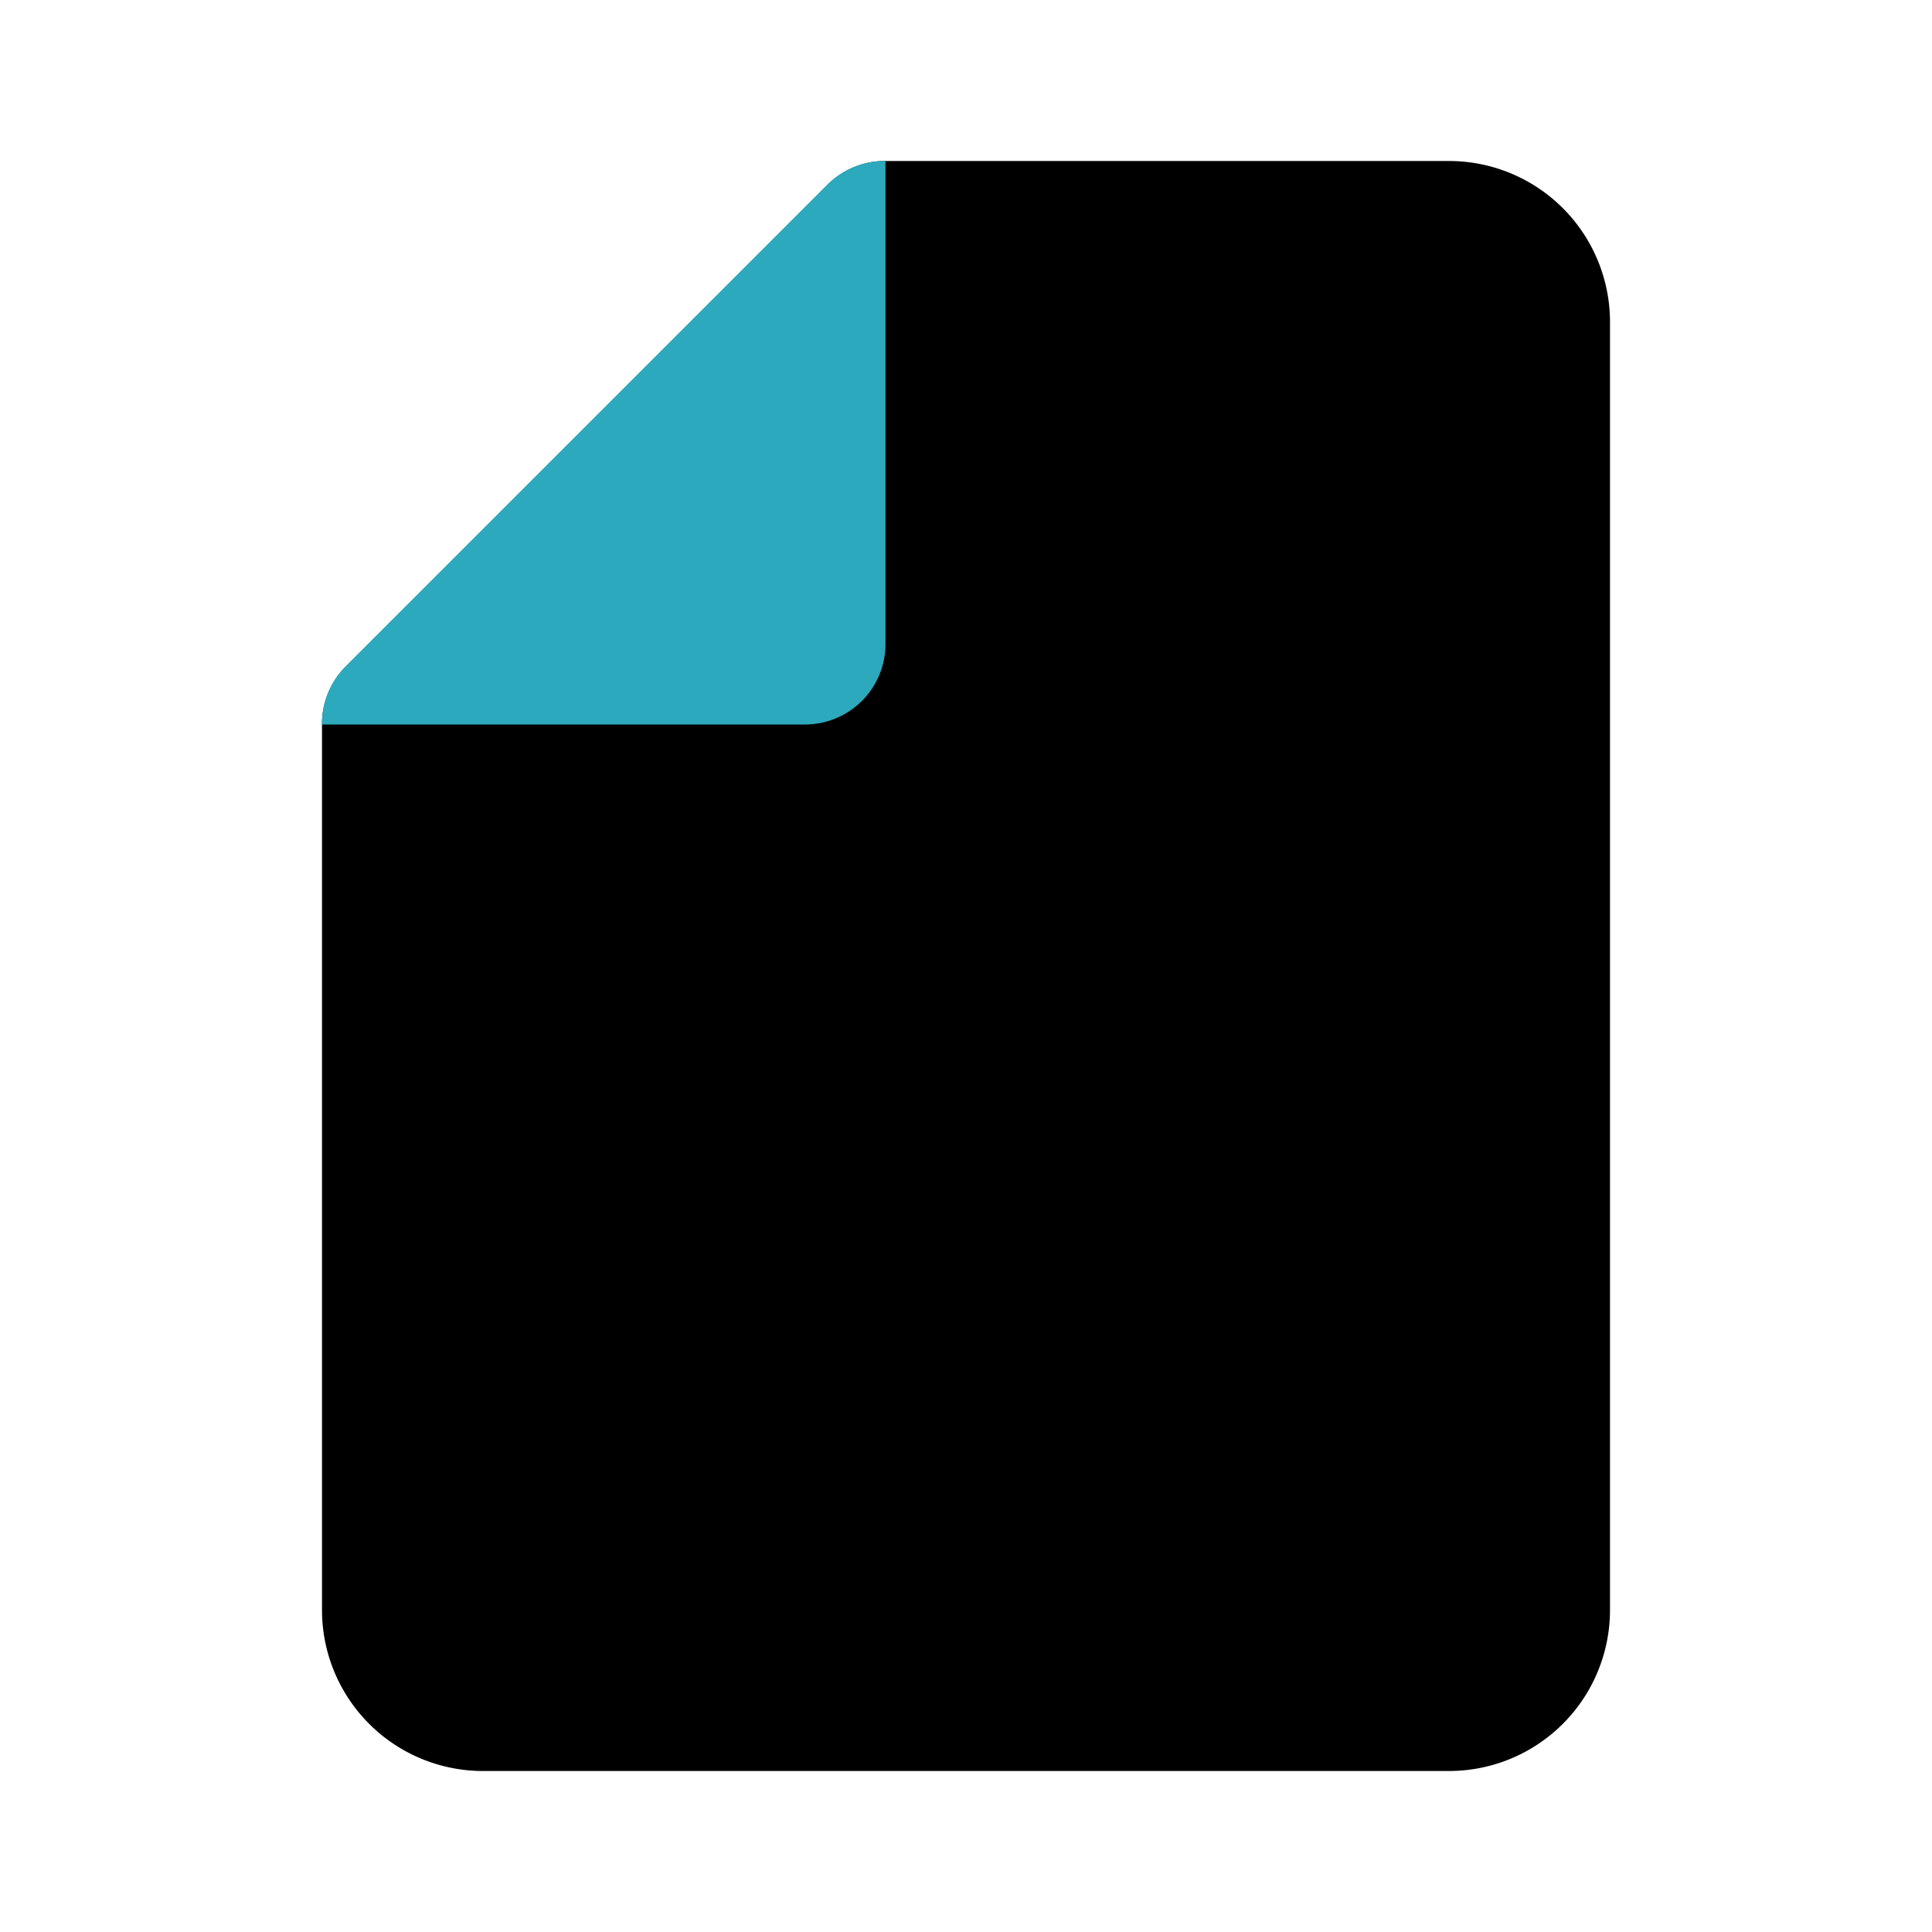 <?xml version="1.0" encoding="utf-8"?>
<svg fill="#000000" width="800px" height="800px" viewBox="0 0 24 24" id="file-8" data-name="Flat Color" xmlns="http://www.w3.org/2000/svg" class="icon flat-color"><path id="primary" d="M4.29,8.29l6-6A1,1,0,0,1,11,2h7a2,2,0,0,1,2,2V20a2,2,0,0,1-2,2H6a2,2,0,0,1-2-2V9A1,1,0,0,1,4.29,8.29Z" style="fill: rgb(0, 0, 0);"></path><path id="secondary" d="M11,8a1,1,0,0,1-1,1H4a1,1,0,0,1,.28-.71l6-6A1,1,0,0,1,11,2Z" style="fill: rgb(44, 169, 188);"></path></svg>